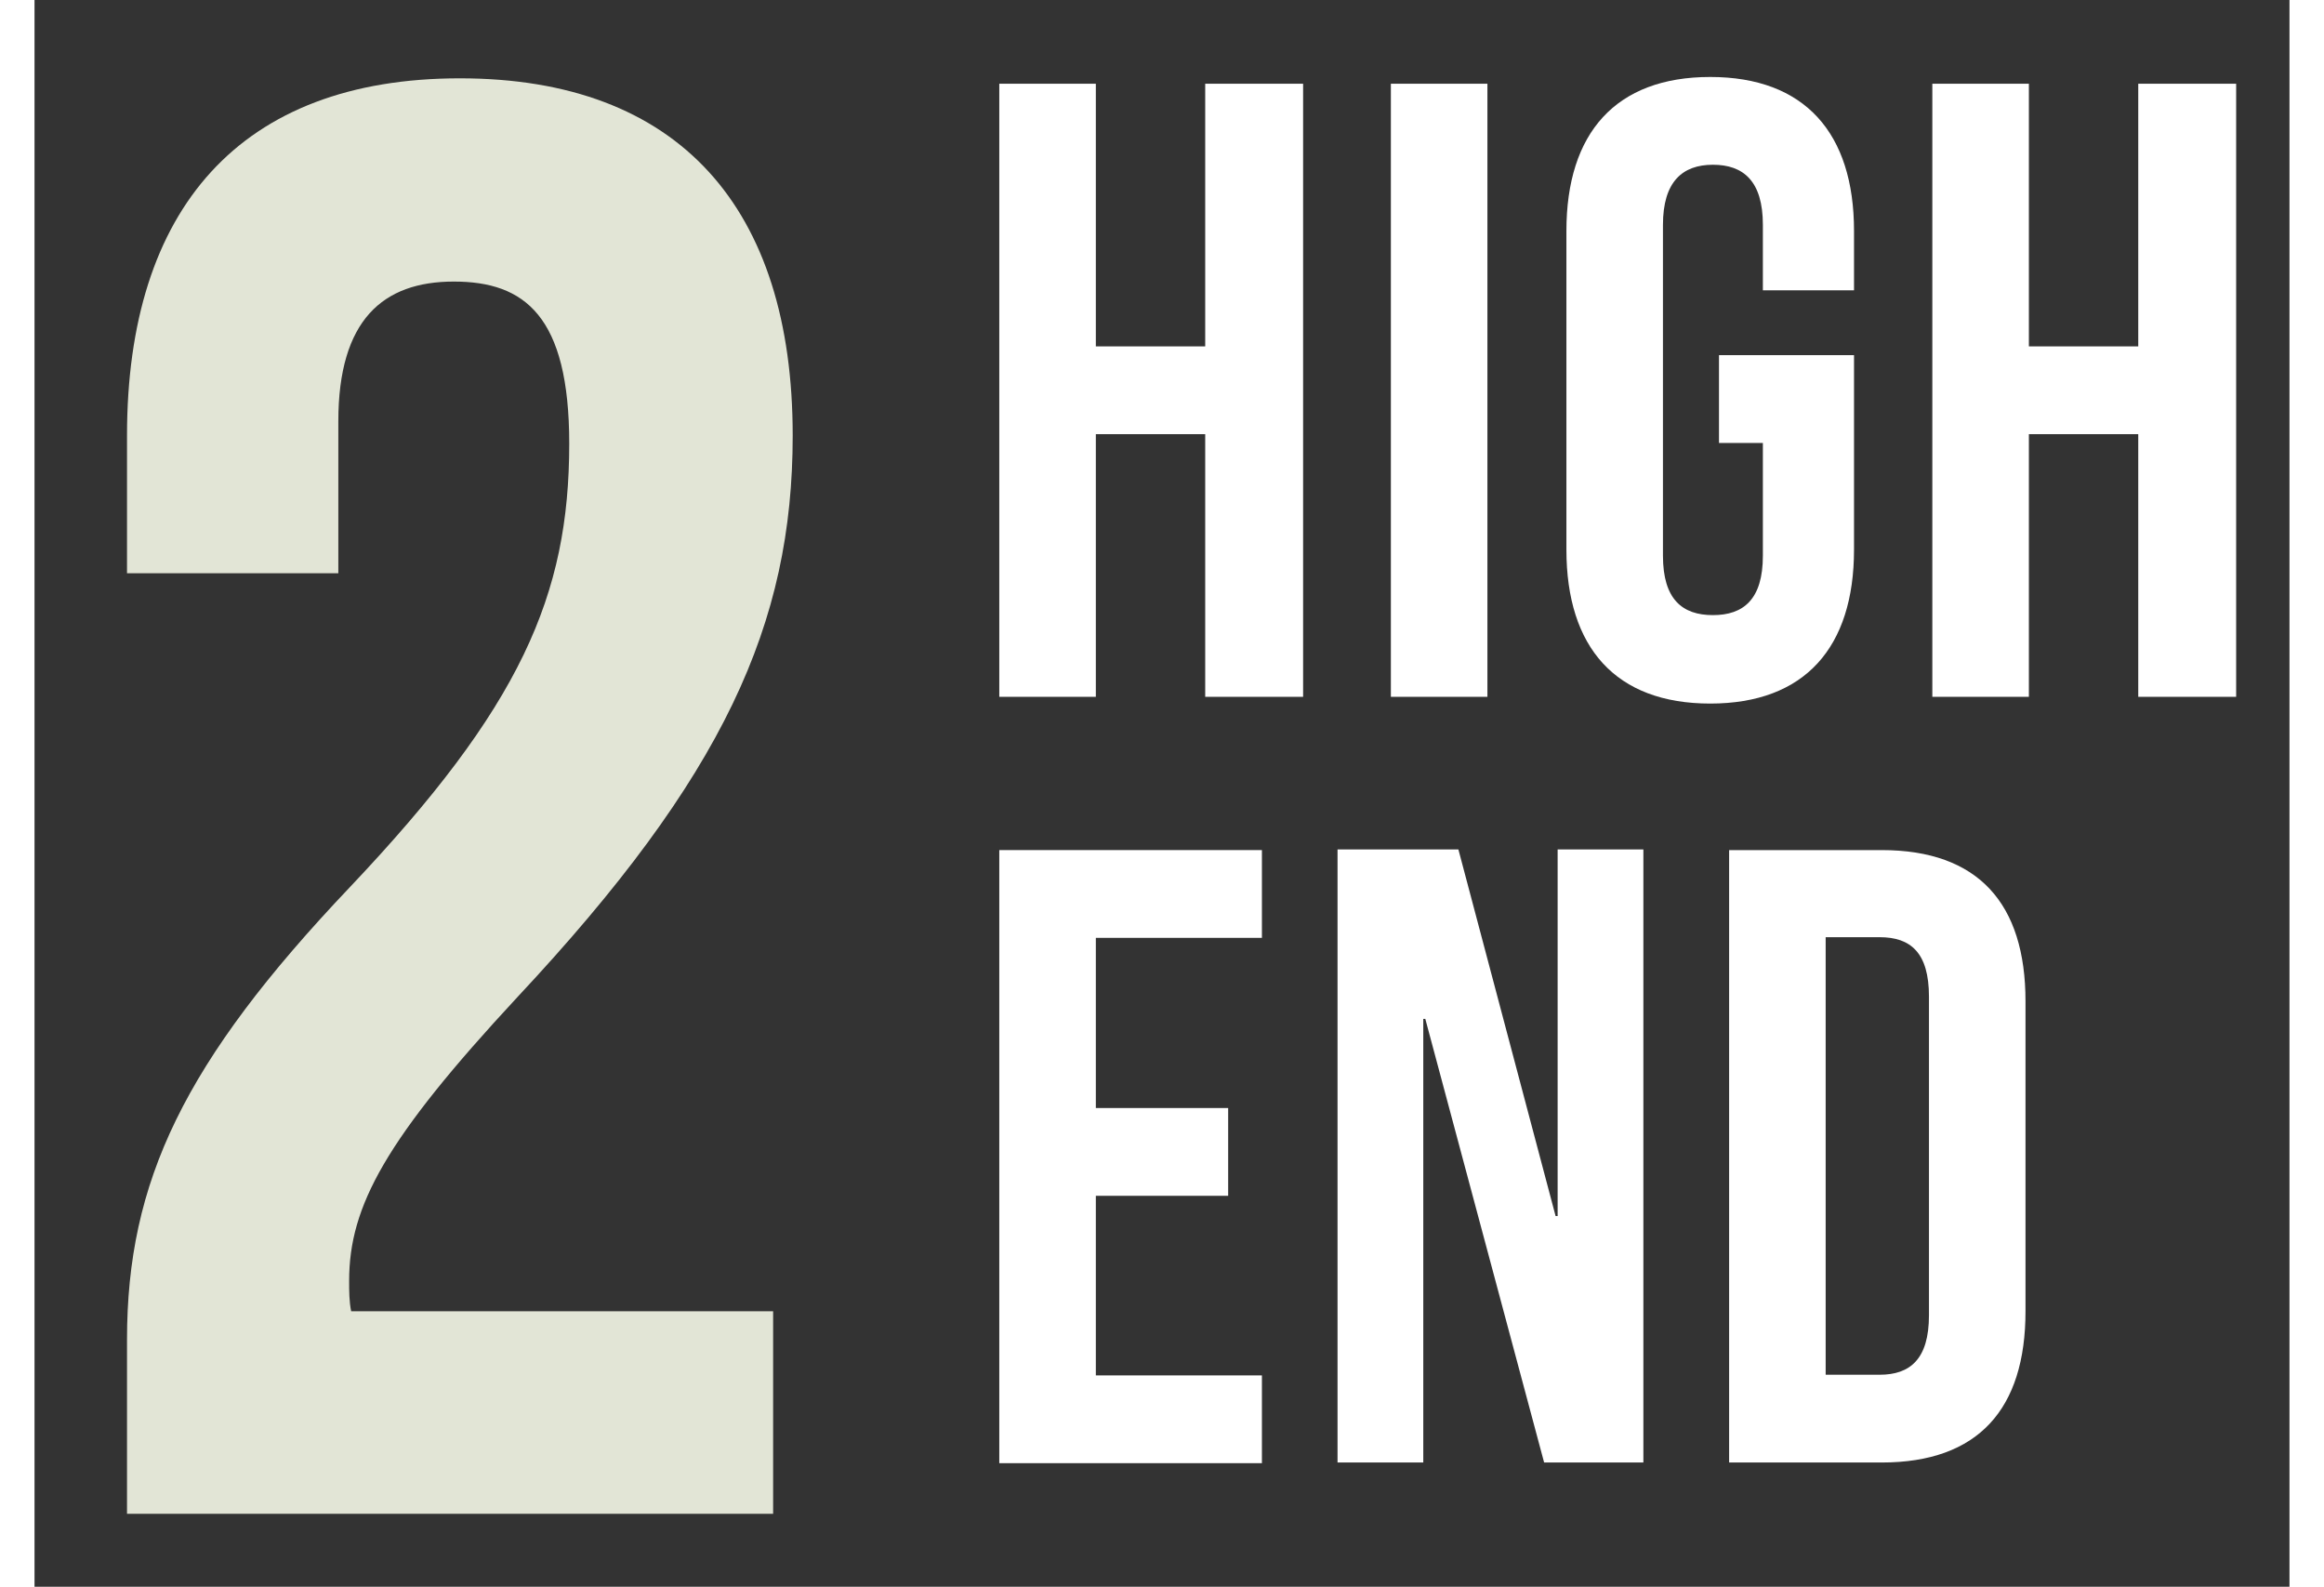 <?xml version="1.0" encoding="UTF-8"?> <svg xmlns="http://www.w3.org/2000/svg" xmlns:xlink="http://www.w3.org/1999/xlink" version="1.1" id="Ebene_1" x="0px" y="0px" width="312px" height="213px" viewBox="0 0 334 235" style="enable-background:new 0 0 334 235;" xml:space="preserve"><rect x="0" y="0" width="334" height="235" fill="#333333" stroke="none"/> <style type="text/css"> .st0{fill:#FFFFFF;} .st1{fill:#E2E5D6;} </style> <g> <g> <path class="st0" d="M157.2,103.2h-14.3V12.4h14.3v38.9h16.2V12.4h14.5v90.8h-14.5V64.3h-16.2V103.2z"></path> <path class="st0" d="M200.9,12.4h14.3v90.8h-14.3V12.4z"></path> <path class="st0" d="M249.5,52.6h20v28.8c0,14.5-7.3,22.8-21.3,22.8s-21.3-8.3-21.3-22.8V34.2c0-14.5,7.3-22.8,21.3-22.8 s21.3,8.3,21.3,22.8V43H256v-9.7c0-6.5-2.9-8.9-7.4-8.9s-7.4,2.5-7.4,8.9v49c0,6.5,2.9,8.8,7.4,8.8s7.4-2.3,7.4-8.8V65.6h-6.5 V52.6z"></path> <path class="st0" d="M295.4,103.2h-14.3V12.4h14.3v38.9h16.2V12.4h14.5v90.8h-14.5V64.3h-16.2V103.2z"></path> </g> </g> <g> <path class="st0" d="M157.2,164.1h19.6v13h-19.6v26.6h24.6v13h-38.9v-90.8h38.9v13h-24.6V164.1z"></path> <path class="st0" d="M206,150.9h-0.3v65.7H193v-90.8h17.9l14.4,54.3h0.3v-54.3h12.7v90.8h-14.7L206,150.9z"></path> <path class="st0" d="M251,125.9h22.6c14.3,0,21.3,7.9,21.3,22.4v45.9c0,14.5-7,22.4-21.3,22.4H251V125.9z M265.3,138.8v64.8h8 c4.5,0,7.3-2.3,7.3-8.8v-47.2c0-6.5-2.7-8.8-7.3-8.8H265.3z"></path> </g> <g> <g> <path class="st1" d="M62.1,41.7C51.6,41.7,45,47.4,45,62.4v22.5H13.7V64.5c0-33.6,16.8-52.9,49.3-52.9s49.3,19.2,49.3,52.9 c0,27.9-10.2,50.5-40.8,83.2c-19.5,21-24.9,30.9-24.9,42c0,1.5,0,3,0.3,4.5h62.5v30H13.7v-25.8c0-23.4,8.4-41.1,33-67 C72,104.7,79.2,88.2,79.2,65.7C79.2,46.8,72.6,41.7,62.1,41.7z"></path> </g> </g> </svg> 